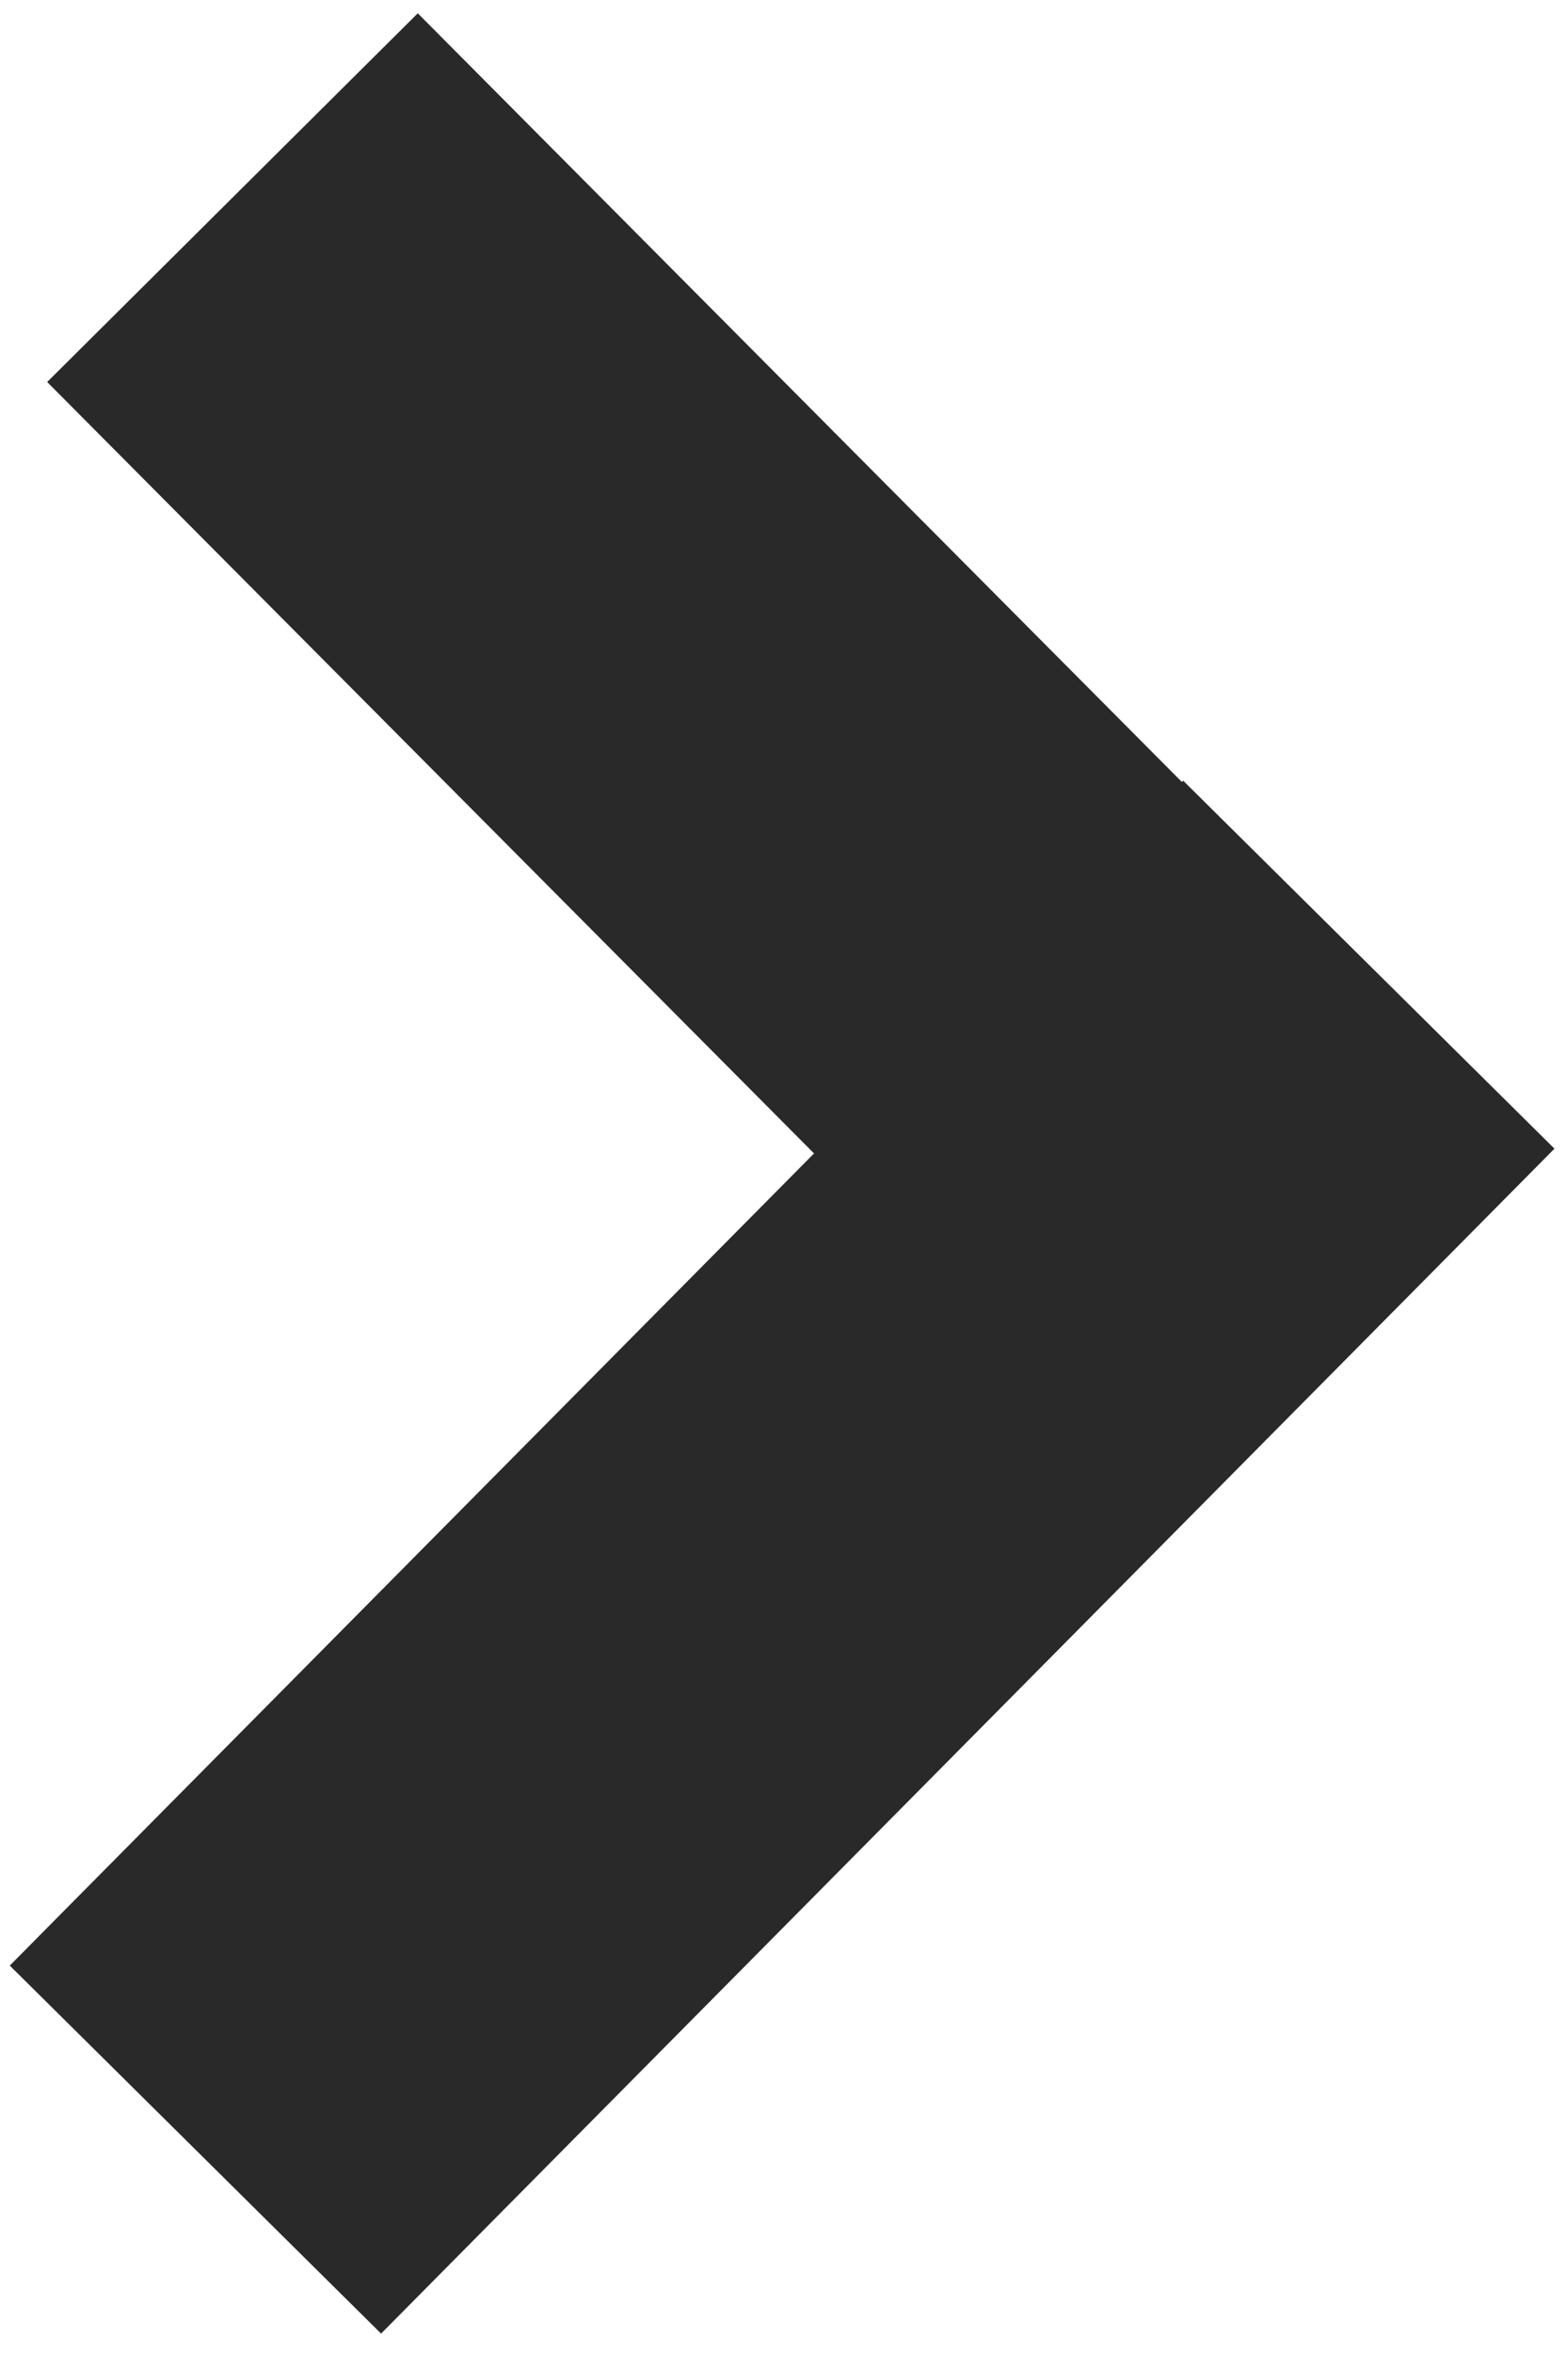<?xml version="1.0" encoding="UTF-8"?>
<svg width="30px" height="45px" viewBox="0 0 30 45" version="1.1" xmlns="http://www.w3.org/2000/svg" xmlns:xlink="http://www.w3.org/1999/xlink">
    <!-- Generator: Sketch 62 (91390) - https://sketch.com -->
    <title>ic_next_slide</title>
    <desc>Created with Sketch.</desc>
    <g id="Page-1" stroke="none" stroke-width="1" fill="none" fill-rule="evenodd">
        <g id="JK" transform="translate(-1809, -3229)" stroke="#29292A" stroke-width="10">
            <g id="ic_next_slide" transform="translate(1812.739, 3232.78)">
                <line x1="1.11910481e-13" y1="37.33" x2="22.45" y2="14.669" id="Stroke-38"></line>
                <line x1="0.709" y1="-1.77635684e-15" x2="21.584" y2="20.991" id="Stroke-39"></line>
            </g>
        </g>
    </g>
</svg>